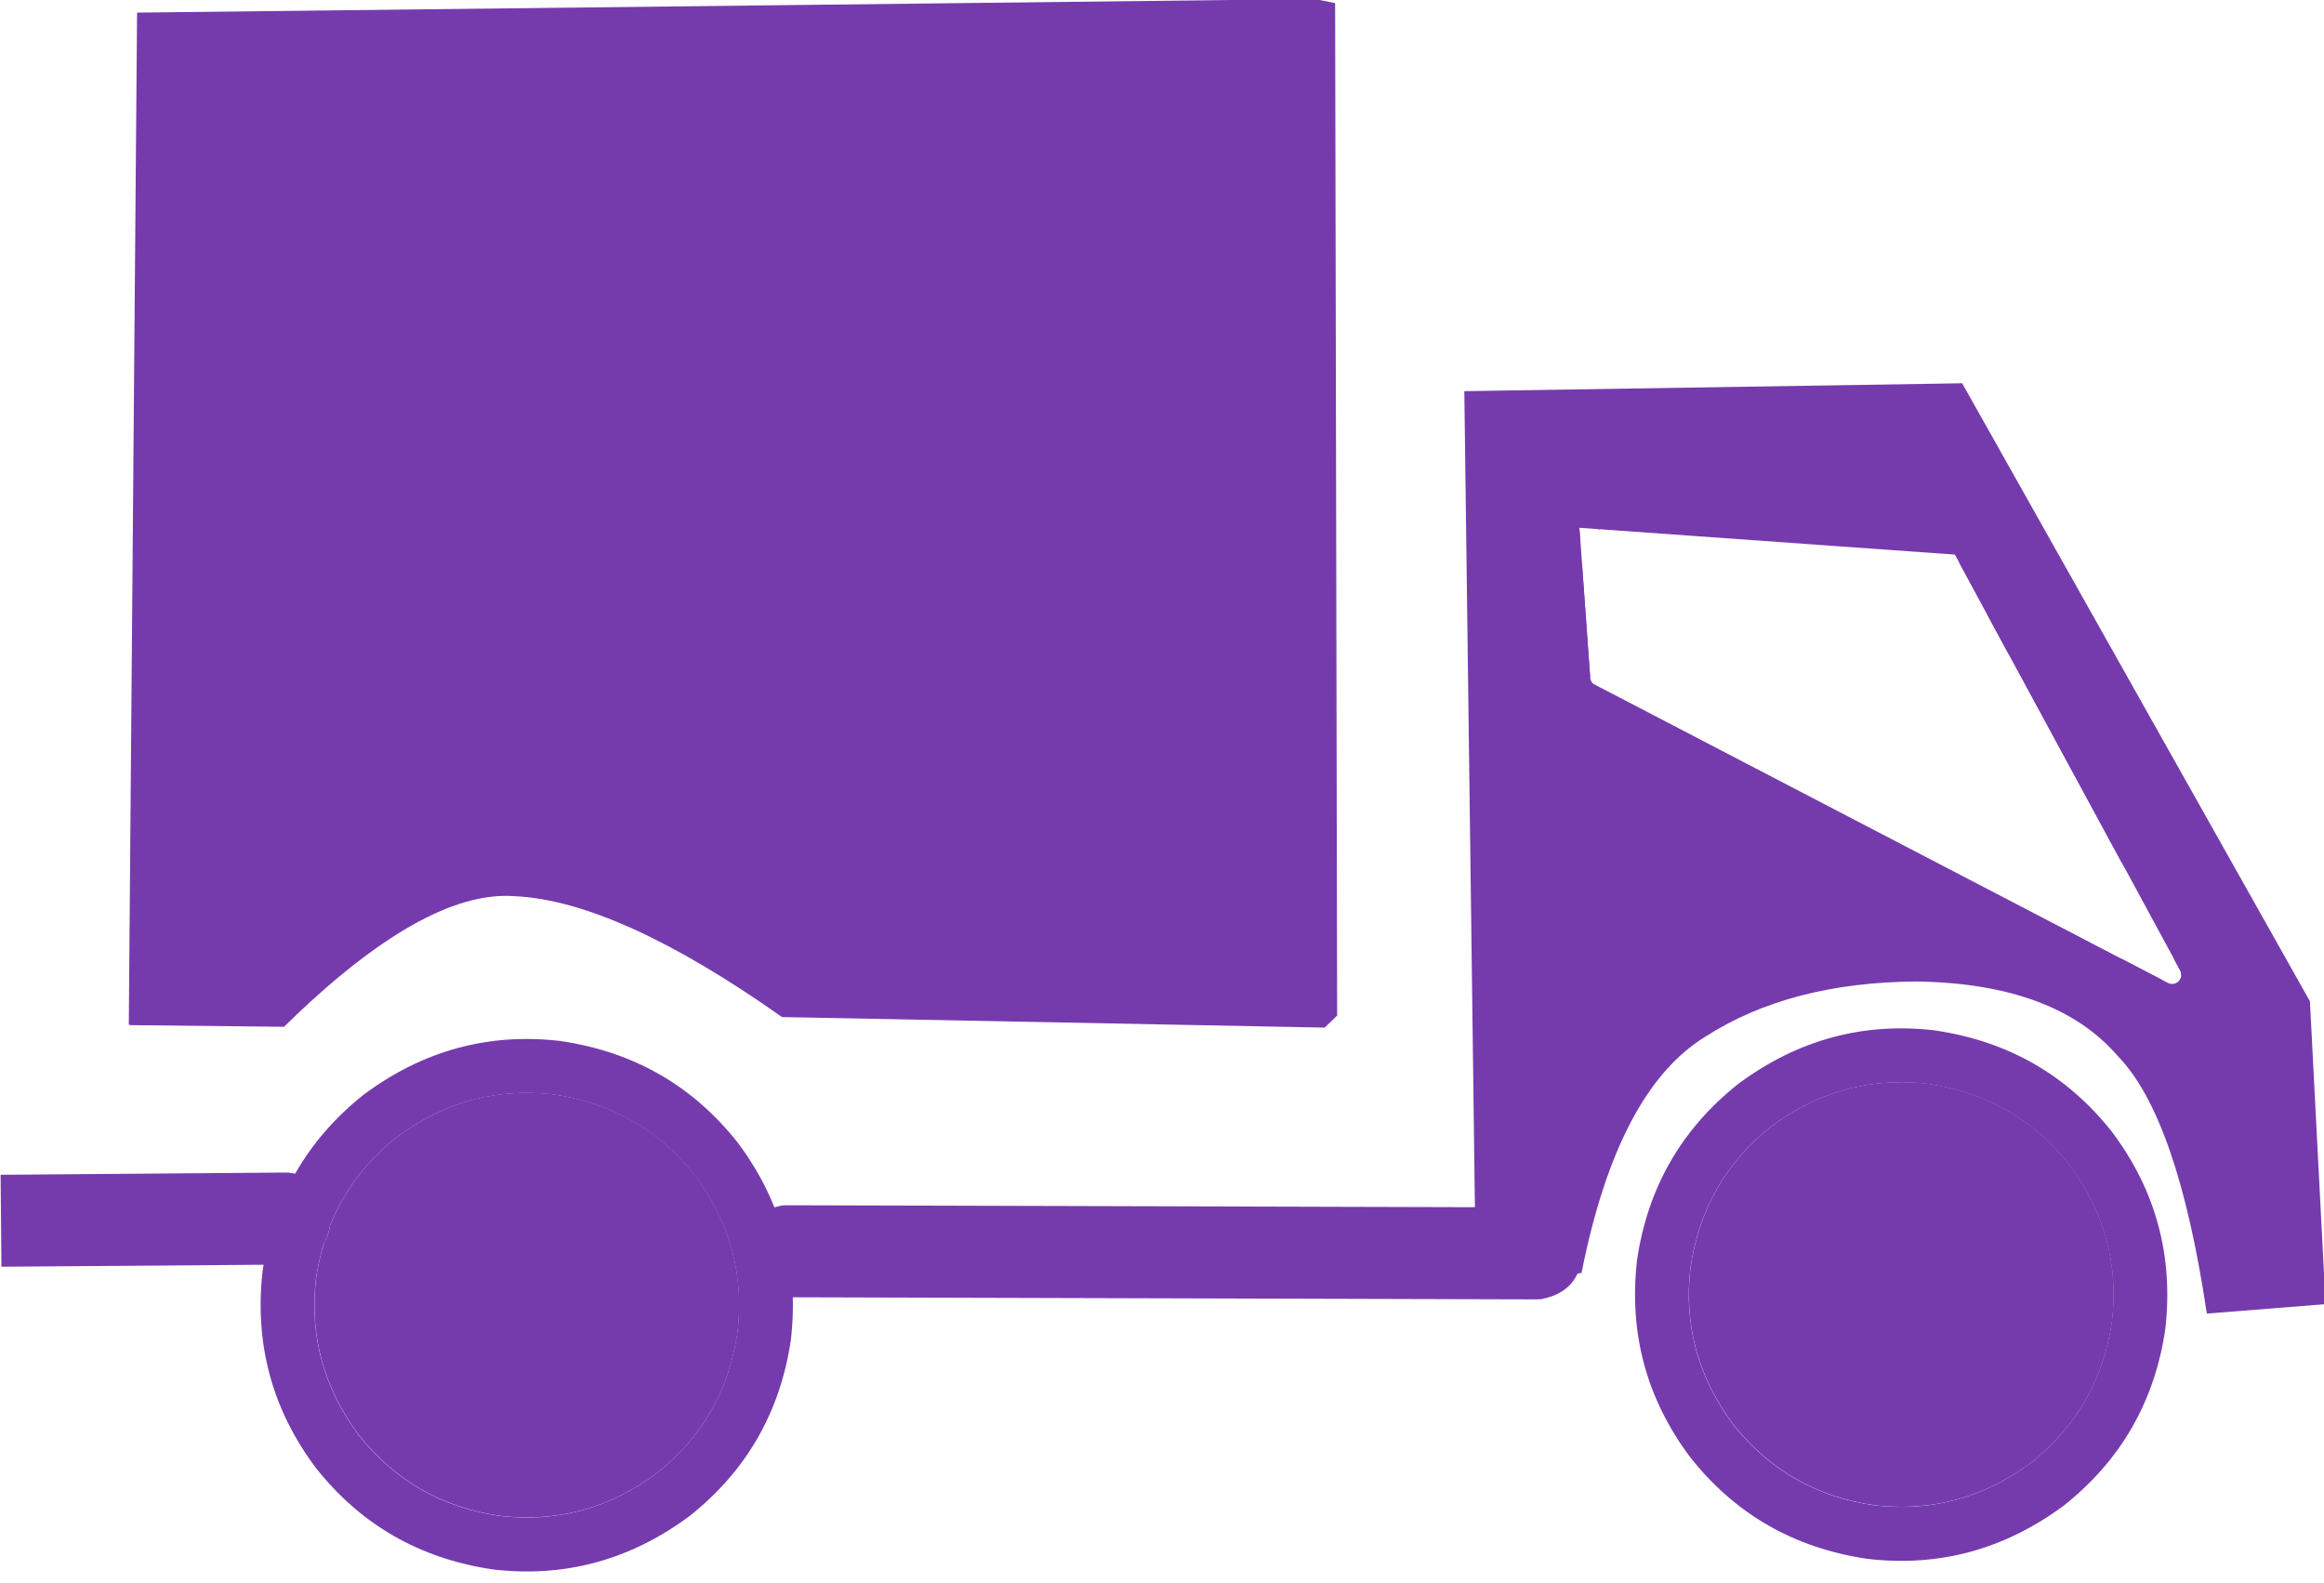 <?xml version="1.0" encoding="UTF-8" standalone="no"?><svg xmlns="http://www.w3.org/2000/svg" xmlns:xlink="http://www.w3.org/1999/xlink" fill="#753bad" height="64.1" preserveAspectRatio="xMidYMid meet" version="1" viewBox="168.2 309.1 94.1 64.1" width="94.1" zoomAndPan="magnify"><g id="change1_1"><path d="m190.62 353.42q3.567 0.533 5.724 3.286 2.127 2.88 1.716 6.346-0.523 3.533-3.264 5.701-2.869 2.14-6.364 1.732-3.5-0.507-5.695-3.253-2.142-2.872-1.745-6.34 0.508-3.534 3.237-5.715 2.857-2.152 6.354-1.762m0.316-2.161q-4.363-0.511-7.967 2.167-3.458 2.747-4.1 7.151-0.498 4.42 2.153 7.962 2.73 3.461 7.164 4.116 4.362 0.516 7.97-2.159 3.461-2.745 4.106-7.148 0.502-4.42-2.146-7.963-2.726-3.463-7.16-4.122" fill="inherit"/></g><g id="change1_2"><path d="m246.27 352.99q3.567 0.533 5.724 3.286 2.127 2.88 1.716 6.346-0.523 3.533-3.264 5.701-2.869 2.14-6.364 1.732-3.5-0.507-5.695-3.253-2.142-2.872-1.745-6.34 0.508-3.534 3.237-5.715 2.857-2.152 6.354-1.762m0.316-2.161q-4.363-0.511-7.967 2.167-3.458 2.747-4.1 7.152-0.498 4.42 2.153 7.962 2.73 3.461 7.164 4.116 4.362 0.516 7.97-2.159 3.461-2.745 4.106-7.148 0.502-4.42-2.146-7.963-2.726-3.463-7.16-4.122" fill="inherit"/></g><g id="change1_3"><path d="m179.73 356.58l-11.505 0.091 0.033 3.723 11.491-0.087q0.304-0.005 0.57-0.095 1.379-0.57 1.253-2.055-0.109-0.667-0.623-1.123-0.528-0.443-1.194-0.454" fill="inherit"/></g><g id="change1_4"><path d="m230.46 357.99l-30.342-0.085q-0.111-0.005-0.287 0.014-1.568 0.331-1.631 1.921 0.191 1.589 1.78 1.79l30.403 0.086q0.132 7.6e-4 0.235-0.011 1.582-0.309 1.654-1.927-0.201-1.605-1.804-1.787" fill="inherit"/></g><g id="change1_5"><path d="m247.65 324.62l-20.159 0.319 0.448 34.506-1.096 2.248 5.395-1.05q1.468-7.405 5.023-9.571 3.408-2.189 8.525-2.229 5.628 0.08 8.161 3.016 2.425 2.487 3.608 10.432l4.809-0.382-0.634-12.264-14.046-24.963-0.035-0.063zm-13.301 2.807q0.768 0 1.803 0.256 1.048 0.254 2.486 0.79l5.421 2.15q1.142 0.402 1.646 0.402 0.009 0 0.018-1.2e-4 0.236-0.001 0.259-0.061 0.02-0.186-0.084-0.457l-1.246-2.382 0.65-0.355 11.169 20.612q0.134 0.258-0.08 0.474-0.115 0.088-0.239 0.088-0.101 0-0.207-0.059l-23.238-12.097q-0.101-0.097-0.117-0.23l-0.505-7.027q-0.003-1.074 0.686-1.65l0.03-0.023q0.549-0.433 1.548-0.433z" fill="inherit"/></g><g id="change1_6"><path d="m239.52 327.89q-0.94 0-1.906 0.218h0.002q0.481 0.16 1.015 0.36l5.421 2.15q1.142 0.402 1.646 0.402 0.009 0 0.018-1.2e-4 0.236-0.001 0.259-0.061 0.011-0.1-0.014-0.225h0.002q-3.05-2.844-6.443-2.844z" fill="inherit"/></g><g id="change1_7"><path d="m232.25 331.9q-0.072 0.127-0.138 0.257-1.155 2.584 0.306 4.227 0.08 0.084 0.169 0.159l-0.334-4.644z" fill="inherit"/></g><g id="change1_8"><path d="m248.64 333.94l5.607 10.348q-2.924-6.521-5.605-10.348z" fill="inherit"/></g><g id="change1_9"><path d="m232.89 330.41l0.009 0.121 0.083 0.006q-0.027-0.075-0.089-0.127z" fill="inherit"/></g><g id="change1_10"><path d="m243.6 327.18q-0.282 0.235-0.566 0.47 1.488 1.759 2.81 3.359 0.115-0.013 0.13-0.054 0.02-0.186-0.084-0.457l-0.841-1.607h0.002q-0.704-0.836-1.452-1.712z" fill="inherit"/></g><g id="change1_11"><path d="m232.14 330.44q-0.68 0.22-1.206 0.435l-0.011 0.004q-5.446 2.015 2.881 7.649 6.912 4.684 14.21 8.003 5.096 2.259 7.403 2.259 0.169 0 0.322-0.012h0.003l-1.593-0.829h0.003q-2.253-0.443-6.391-2.345-7.032-3.303-13.183-7.446-3.997-2.728-4.832-4.341-0.482-0.984 0.17-1.514 0.287-0.265 0.776-0.504 0.432-0.225 1.502-0.592h0.002l-0.055-0.766z" fill="inherit"/></g><g id="change1_12"><path d="m247.51 331.85l2.025 3.738h0.003q3.914 4.986 5.574 7.829 2.272 3.823 1.106 4.508h0.003l0.247 0.456q0.061 0.117 0.05 0.226 1.962-0.938-1.166-6.16-2.106-3.607-7.839-10.595z" fill="inherit"/></g><g id="change1_13"><path d="m243.47 326.05q-4.335-0.004-12.492 0.974l-0.851 3.304 18.024 1.286q0.934-1.682 1.127-2.725 0.185-1.026-0.334-1.634-0.908-1.235-5.466-1.204" fill="inherit"/></g><g id="change1_14"><path d="m221.43 309.06l-47.68 0.551-0.335 40.979 0.072 0.021 6.211 0.067q5.686-5.575 9.353-5.288 4.159 0.2 10.814 4.894l21.973 0.427 0.504-0.488-0.082-40.92-0.005-0.078-0.744-0.149" fill="inherit"/></g><g fill="#753bad" id="change2_1"><path d="m245.18 352.92q0.521 0 1.057 0.06l0.039 0.005q3.567 0.533 5.724 3.286 2.127 2.88 1.716 6.346-0.523 3.533-3.264 5.701-2.41 1.797-5.262 1.797-0.543 0-1.103-0.065-3.5-0.507-5.695-3.253-2.142-2.872-1.745-6.34 0.508-3.534 3.237-5.715 2.419-1.822 5.296-1.822z" fill="inherit"/></g><g fill="#753bad" id="change2_2"><path d="m189.53 353.35q0.521 0 1.057 0.06l0.039 0.005q3.567 0.533 5.724 3.286 2.127 2.88 1.716 6.346-0.523 3.533-3.264 5.701-2.41 1.797-5.262 1.797-0.543 0-1.103-0.065-3.5-0.507-5.695-3.253-2.142-2.872-1.745-6.34 0.11-0.769 0.326-1.474h-0.002q0.184-0.299 0.241-0.676h-0.002q0.83-2.091 2.674-3.565 2.419-1.822 5.296-1.822z" fill="inherit"/></g></svg>